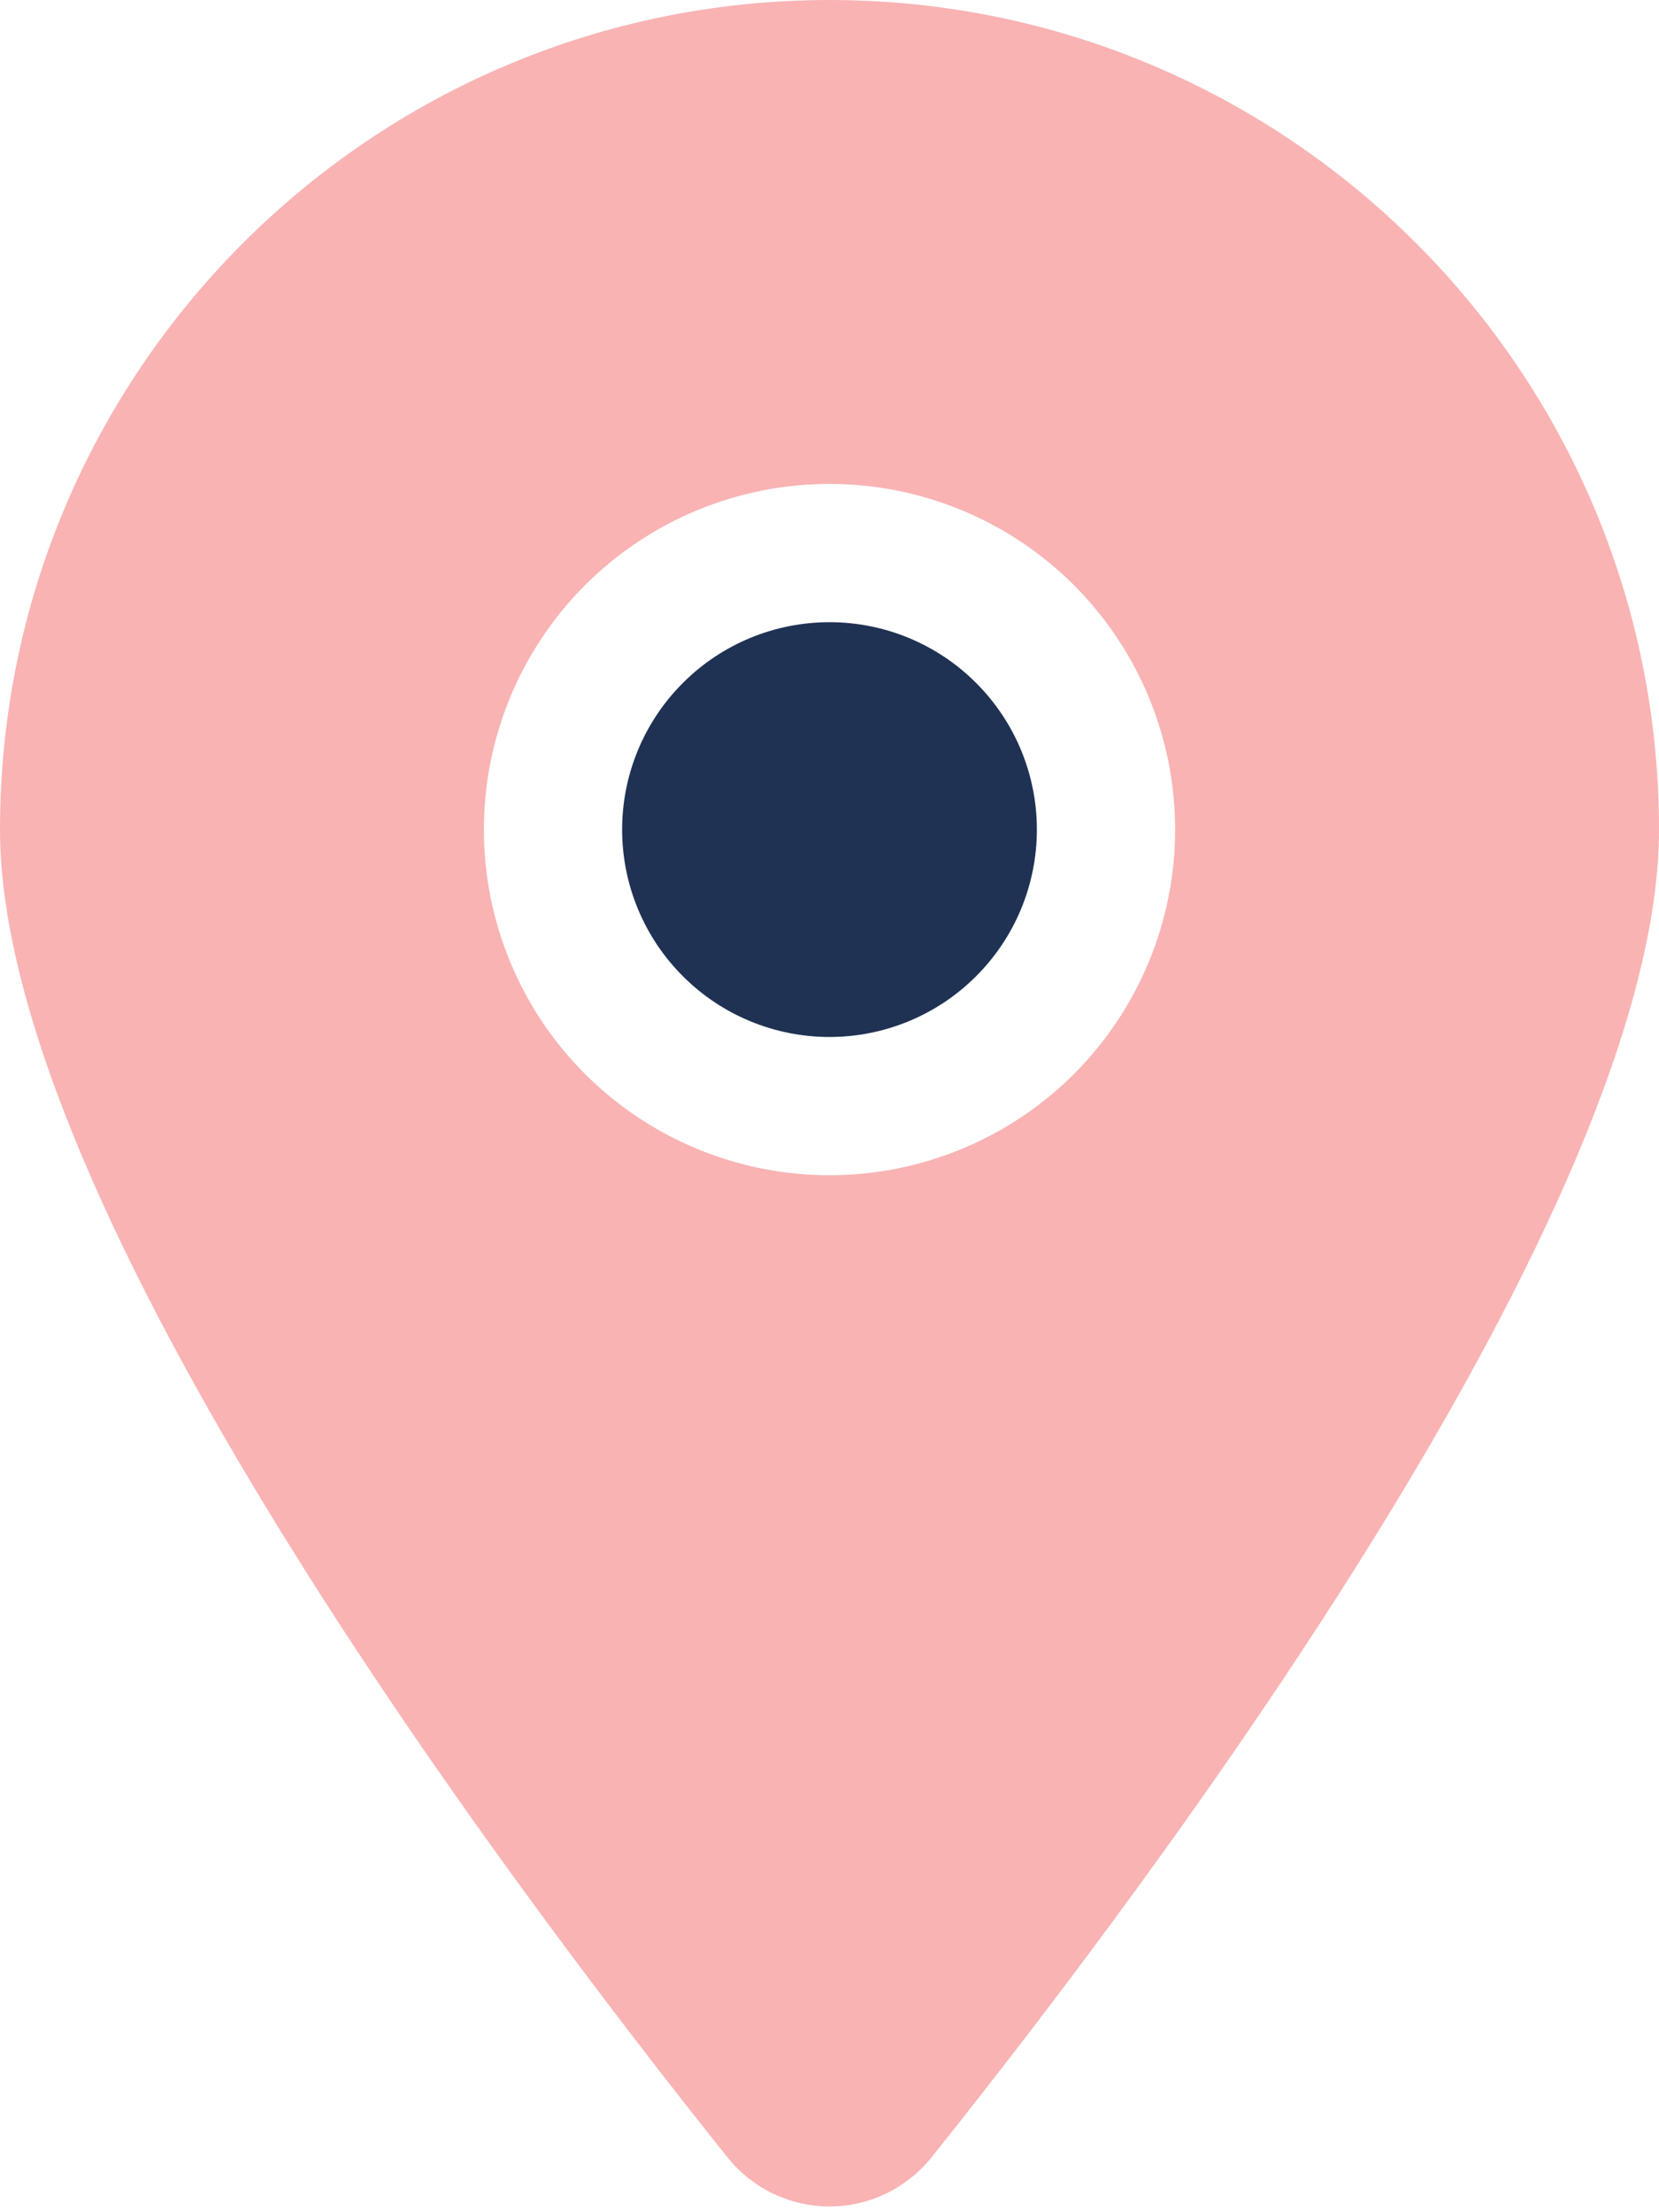 <svg xmlns="http://www.w3.org/2000/svg" width="24" height="32" viewBox="0 0 24 32" fill="none">
    <g clip-path="url(#clip0_251_736)">
        <path opacity="0.4" d="M13.481 31.2C16.688 27.188 24 17.462 24 12C24 5.375 18.625 0 12 0C5.375 0 0 5.375 0 12C0 17.462 7.312 27.188 10.519 31.2C11.287 32.156 12.713 32.156 13.481 31.2ZM12 7C13.326 7 14.598 7.527 15.536 8.464C16.473 9.402 17 10.674 17 12C17 13.326 16.473 14.598 15.536 15.536C14.598 16.473 13.326 17 12 17C10.674 17 9.402 16.473 8.464 15.536C7.527 14.598 7 13.326 7 12C7 10.674 7.527 9.402 8.464 8.464C9.402 7.527 10.674 7 12 7Z" fill="#F04141"/>
        <path d="M12 9C11.204 9 10.441 9.316 9.879 9.879C9.316 10.441 9 11.204 9 12C9 12.796 9.316 13.559 9.879 14.121C10.441 14.684 11.204 15 12 15C12.796 15 13.559 14.684 14.121 14.121C14.684 13.559 15 12.796 15 12C15 11.204 14.684 10.441 14.121 9.879C13.559 9.316 12.796 9 12 9Z" fill="#1F3253"/>
    </g>
    <defs>
        <clipPath id="clip0_251_736">
            <rect width="24" height="32" fill="white"/>
        </clipPath>
    </defs>
</svg>